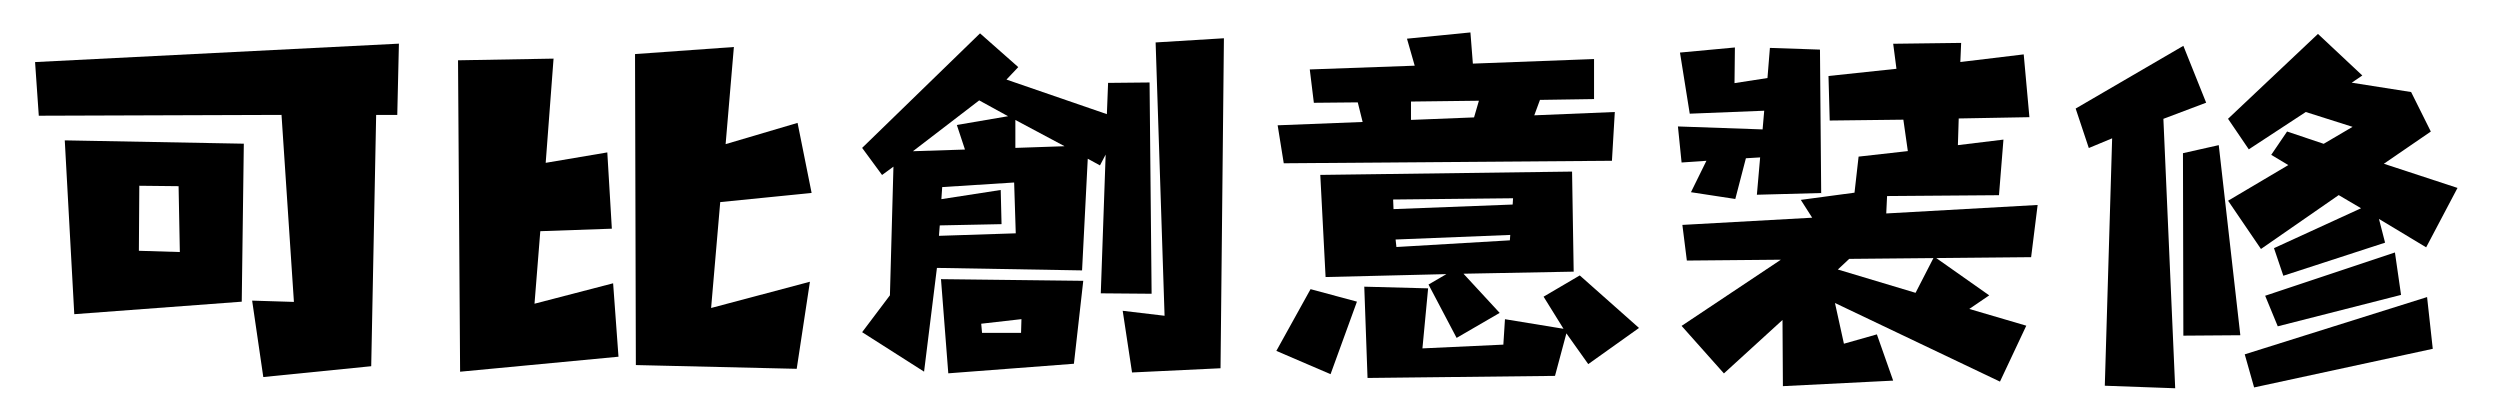 <?xml version="1.0" encoding="UTF-8"?>
<svg xmlns="http://www.w3.org/2000/svg" version="1.1" viewBox="0 0 760 127">
  <!-- Generator: Adobe Illustrator 29.2.1, SVG Export Plug-In . SVG Version: 2.1.0 Build 116)  -->
  <defs>
    <style>
      .st0 {
        fill: #1c1c1c;
      }

      .st1 {
        fill: #fff;
      }

      .st2 {
        display: none;
      }
    </style>
  </defs>
  <g id="Layer_1" class="st2">
    <g>
      <path class="st1" d="M10.64,18.87l110.63-5.6-.5,21.67h-6.42l-1.5,76.39-32.81,3.29-3.39-23.23,12.7.39-3.77-56.85-73.79.25-1.13-16.32ZM22.58,95.52l-2.89-52.85,54.43,1.01-.63,48.03-50.91,3.8ZM42.35,56.47l-.13,19.77,12.45.38-.38-20.02-11.94-.13Z"/>
      <path class="st1" d="M186.39,86.14l1.63,22.3-48.15,4.56-.63-94.67,29.04-.51-2.39,31.68,18.73-3.17,1.38,23.19-21.75.76-1.76,22.05,23.89-6.21ZM246.22,85.63l-4.02,26.49-48.9-1.14-.25-94.54,30.05-2.15-2.51,29.53,21.87-6.46,4.27,21.29-27.78,2.79-2.77,32.19,30.05-7.98Z"/>
      <path class="st1" d="M268.14,53.19l-6.05-8.23,35.84-34.82,11.62,10.26-3.58,3.79,30.52,10.51.37-9.5,12.61-.13.62,64.23-15.45-.13,1.48-42.18-1.73,3.29-3.71-2.03-1.73,33.95-44.12-.76-3.91,31.54-18.83-12,8.45-11.21,1.07-39.11-3.46,2.53ZM297.67,30.52l-20.14,15.45,15.82-.51-2.47-7.47,15.57-2.66-8.77-4.81ZM308.79,70.93l-.49-15.45-21.87,1.39-.25,3.67,18.04-2.79.25,10.39-18.78.38-.25,3.17,23.36-.76ZM326.47,110.58l-38.19,2.91-2.22-28.63,43.25.51-2.84,25.21ZM310.52,97.02l-12.23,1.39.25,2.79h11.86l.12-4.18ZM323.62,44.45l-14.95-7.98v8.49l14.95-.51ZM372.07,11.64l-1.03,100.31-26.9,1.28-2.84-18.75,12.73,1.51-2.72-83.09,20.76-1.27Z"/>
      <path class="st1" d="M398.4,87.9l14.11,3.8-8.02,22.05-16.48-7.08,10.4-18.77ZM388.4,38.09l25.84-1.01-1.48-5.96-13.35.13-1.24-10.14,31.9-1.14-2.35-8.21,19.29-1.9.74,9.48,36.84-1.39v12.17l-16.44.25-1.73,4.69,24.48-1.01-.87,14.83-99.77.76-1.85-11.53ZM478.4,82.58l-33.5.63,11,11.91-13.09,7.6-8.54-16.22,5.44-3.17-36.73.89-1.61-31.05,76.54-1.01.49,30.42ZM498.27,99.69l-15.44,11-6.65-9.35-3.46,12.93-56.99.63-.99-27.75,19.41.51-1.73,18.25,24.6-1.14.49-7.73,17.8,2.91-6.06-9.76,11-6.46,18.01,15.97ZM459.98,60.27l-36.47.38.12,2.92,36.22-1.39.12-1.9ZM459.12,71.42l-34.86,1.39.25,2.28,34.49-2.03.12-1.65ZM428.95,36.45l19.16-.76,1.48-5.07-20.65.25v5.58Z"/>
    </g>
    <path class="st0" d="M535.83,39.34l.49-5.68-22.64.9-2.97-18.58,16.7-1.55-.12,10.84,10.02-1.55.74-9.16,15.22.52.37,43.6-19.55.52.99-11.35-4.33.26-3.22,12.38-13.48-2.06,4.7-9.55-7.55.52-1.11-10.96,25.73.9ZM595.45,35.99l-.25,8.13,13.85-1.68-1.36,16.9-34.02.26-.25,5.29,46.02-2.58-1.98,15.87-55.3.52-3.46,3.23,23.63,7.09,5.66-11.01,16.73,11.78-6.06,4.13,17.33,5.09-8,17-50.16-23.9,2.72,12.38,10.02-2.84,4.95,14.06-33.52,1.68-.12-20.12-17.81,16.25-12.87-14.45,30.18-20.12-28.58.26-1.36-10.84,39.46-2.19-3.46-5.42,16.33-2.19,1.24-10.96,14.97-1.68-1.36-9.55-22.39.26-.37-13.54,20.66-2.19-.99-7.61,20.66-.26-.25,5.81,19.27-2.32,1.73,19.09-21.49.39Z"/>
    <path class="st0" d="M657.67,36.12l3.59,81.91-21.4-.77,2.23-75.21-7.09,2.95-4-12,32.74-19.07,6.93,17.29-12.99,4.9ZM674.5,44.12l6.56,57.79-17.32.13-.12-55.47,10.89-2.45ZM677.34,61.02l18.31-10.84-5.2-3.1,4.82-7.1,11.13,3.74,8.78-5.16-14.23-4.51-17.32,11.35-6.31-9.29,27.34-25.8,13.48,12.64-3.22,2.19,18.06,2.84,5.99,12.01-14.28,9.79,22.39,7.35-9.53,18.06-14.35-8.64,1.86,7.22-30.93,10.06-2.84-8.39,26.47-12.13-6.8-4-23.63,16.38-10.02-14.71ZM737.83,90.3l1.73,15.74-54.31,11.74-2.85-10.06,55.42-17.41ZM688.6,89.91l39.46-13.16,1.86,12.9-37.48,9.55-3.83-9.29Z"/>
  </g>
  <g id="Layer_1_copy" class="st2">
    <g>
      <path class="st1" d="M10.64,18.87l110.63-5.6-.5,21.67h-6.42l-1.5,76.39-32.81,3.29-3.39-23.23,12.7.39-3.77-56.85-73.79.25-1.13-16.32ZM22.58,95.52l-2.89-52.85,54.43,1.01-.63,48.03-50.91,3.8ZM42.35,56.47l-.13,19.77,12.45.38-.38-20.02-11.94-.13Z"/>
      <path class="st1" d="M186.39,86.14l1.63,22.3-48.15,4.56-.63-94.67,29.04-.51-2.39,31.68,18.73-3.17,1.38,23.19-21.75.76-1.76,22.05,23.89-6.21ZM246.22,85.63l-4.02,26.49-48.9-1.14-.25-94.54,30.05-2.15-2.51,29.53,21.87-6.46,4.27,21.29-27.78,2.79-2.77,32.19,30.05-7.98Z"/>
      <path d="M268.14,53.19l-6.05-8.23,35.84-34.82,11.62,10.26-3.58,3.79,30.52,10.51.37-9.5,12.61-.13.62,64.23-15.45-.13,1.48-42.18-1.73,3.29-3.71-2.03-1.73,33.95-44.12-.76-3.91,31.54-18.83-12,8.45-11.21,1.07-39.11-3.46,2.53ZM297.67,30.52l-20.14,15.45,15.82-.51-2.47-7.47,15.57-2.66-8.77-4.81ZM308.79,70.93l-.49-15.45-21.87,1.39-.25,3.67,18.04-2.79.25,10.39-18.78.38-.25,3.17,23.36-.76ZM326.47,110.58l-38.19,2.91-2.22-28.63,43.25.51-2.84,25.21ZM310.52,97.02l-12.23,1.39.25,2.79h11.86l.12-4.18ZM323.62,44.45l-14.95-7.98v8.49l14.95-.51ZM372.07,11.64l-1.03,100.31-26.9,1.28-2.84-18.75,12.73,1.51-2.72-83.09,20.76-1.27Z"/>
      <path d="M398.4,87.9l14.11,3.8-8.02,22.05-16.48-7.08,10.4-18.77ZM388.4,38.09l25.84-1.01-1.48-5.96-13.35.13-1.24-10.14,31.9-1.14-2.35-8.21,19.29-1.9.74,9.48,36.84-1.39v12.17l-16.44.25-1.73,4.69,24.48-1.01-.87,14.83-99.77.76-1.85-11.53ZM478.4,82.58l-33.5.63,11,11.91-13.09,7.6-8.54-16.22,5.44-3.17-36.73.89-1.61-31.05,76.54-1.01.49,30.42ZM498.27,99.69l-15.44,11-6.65-9.35-3.46,12.93-56.99.63-.99-27.75,19.41.51-1.73,18.25,24.6-1.14.49-7.73,17.8,2.91-6.06-9.76,11-6.46,18.01,15.97ZM459.98,60.27l-36.47.38.12,2.92,36.22-1.39.12-1.9ZM459.12,71.42l-34.86,1.39.25,2.28,34.49-2.03.12-1.65ZM428.95,36.45l19.16-.76,1.48-5.07-20.65.25v5.58Z"/>
    </g>
    <path class="st0" d="M535.83,39.34l.49-5.68-22.64.9-2.97-18.58,16.7-1.55-.12,10.84,10.02-1.55.74-9.16,15.22.52.37,43.6-19.55.52.99-11.35-4.33.26-3.22,12.38-13.48-2.06,4.7-9.55-7.55.52-1.11-10.96,25.73.9ZM595.45,35.99l-.25,8.13,13.85-1.68-1.36,16.9-34.02.26-.25,5.29,46.02-2.58-1.98,15.87-55.3.52-3.46,3.23,23.63,7.09,5.66-11.01,16.73,11.78-6.06,4.13,17.33,5.09-8,17-50.16-23.9,2.72,12.38,10.02-2.84,4.95,14.06-33.52,1.68-.12-20.12-17.81,16.25-12.87-14.45,30.18-20.12-28.58.26-1.36-10.84,39.46-2.19-3.46-5.42,16.33-2.19,1.24-10.96,14.97-1.68-1.36-9.55-22.39.26-.37-13.54,20.66-2.19-.99-7.61,20.66-.26-.25,5.81,19.27-2.32,1.73,19.09-21.49.39Z"/>
    <path class="st0" d="M657.67,36.12l3.59,81.91-21.4-.77,2.23-75.21-7.09,2.95-4-12,32.74-19.07,6.93,17.29-12.99,4.9ZM674.5,44.12l6.56,57.79-17.32.13-.12-55.47,10.89-2.45ZM677.34,61.02l18.31-10.84-5.2-3.1,4.82-7.1,11.13,3.74,8.78-5.16-14.23-4.51-17.32,11.35-6.31-9.29,27.34-25.8,13.48,12.64-3.22,2.19,18.06,2.84,5.99,12.01-14.28,9.79,22.39,7.35-9.53,18.06-14.35-8.64,1.86,7.22-30.93,10.06-2.84-8.39,26.47-12.13-6.8-4-23.63,16.38-10.02-14.71ZM737.83,90.3l1.73,15.74-54.31,11.74-2.85-10.06,55.42-17.41ZM688.6,89.91l39.46-13.16,1.86,12.9-37.48,9.55-3.83-9.29Z"/>
  </g>
  <g id="Layer_1_copy_2" class="st2">
    <g>
      <path d="M10.64,18.87l110.63-5.6-.5,21.67h-6.42l-1.5,76.39-32.81,3.29-3.39-23.23,12.7.39-3.77-56.85-73.79.25-1.13-16.32ZM22.58,95.52l-2.89-52.85,54.43,1.01-.63,48.03-50.91,3.8ZM42.35,56.47l-.13,19.77,12.45.38-.38-20.02-11.94-.13Z"/>
      <path d="M186.39,86.14l1.63,22.3-48.15,4.56-.63-94.67,29.04-.51-2.39,31.68,18.73-3.17,1.38,23.19-21.75.76-1.76,22.05,23.89-6.21ZM246.22,85.63l-4.02,26.49-48.9-1.14-.25-94.54,30.05-2.15-2.51,29.53,21.87-6.46,4.27,21.29-27.78,2.79-2.77,32.19,30.05-7.98Z"/>
      <path class="st1" d="M268.14,53.19l-6.05-8.23,35.84-34.82,11.62,10.26-3.58,3.79,30.52,10.51.37-9.5,12.61-.13.62,64.23-15.45-.13,1.48-42.18-1.73,3.29-3.71-2.03-1.73,33.95-44.12-.76-3.91,31.54-18.83-12,8.45-11.21,1.07-39.11-3.46,2.53ZM297.67,30.52l-20.14,15.45,15.82-.51-2.47-7.47,15.57-2.66-8.77-4.81ZM308.79,70.93l-.49-15.45-21.87,1.39-.25,3.67,18.04-2.79.25,10.39-18.78.38-.25,3.17,23.36-.76ZM326.47,110.58l-38.19,2.91-2.22-28.63,43.25.51-2.84,25.21ZM310.52,97.02l-12.23,1.39.25,2.79h11.86l.12-4.18ZM323.62,44.45l-14.95-7.98v8.49l14.95-.51ZM372.07,11.64l-1.03,100.31-26.9,1.28-2.84-18.75,12.73,1.51-2.72-83.09,20.76-1.27Z"/>
      <path class="st1" d="M398.4,87.9l14.11,3.8-8.02,22.05-16.48-7.08,10.4-18.77ZM388.4,38.09l25.84-1.01-1.48-5.96-13.35.13-1.24-10.14,31.9-1.14-2.35-8.21,19.29-1.9.74,9.48,36.84-1.39v12.17l-16.44.25-1.73,4.69,24.48-1.01-.87,14.83-99.77.76-1.85-11.53ZM478.4,82.58l-33.5.63,11,11.91-13.09,7.6-8.54-16.22,5.44-3.17-36.73.89-1.61-31.05,76.54-1.01.49,30.42ZM498.27,99.69l-15.44,11-6.65-9.35-3.46,12.93-56.99.63-.99-27.75,19.41.51-1.73,18.25,24.6-1.14.49-7.73,17.8,2.91-6.06-9.76,11-6.46,18.01,15.97ZM459.98,60.27l-36.47.38.12,2.92,36.22-1.39.12-1.9ZM459.12,71.42l-34.86,1.39.25,2.28,34.49-2.03.12-1.65ZM428.95,36.45l19.16-.76,1.48-5.07-20.65.25v5.58Z"/>
    </g>
    <path class="st1" d="M535.83,39.34l.49-5.68-22.64.9-2.97-18.58,16.7-1.55-.12,10.84,10.02-1.55.74-9.16,15.22.52.37,43.6-19.55.52.99-11.35-4.33.26-3.22,12.38-13.48-2.06,4.7-9.55-7.55.52-1.11-10.96,25.73.9ZM595.45,35.99l-.25,8.13,13.85-1.68-1.36,16.9-34.02.26-.25,5.29,46.02-2.58-1.98,15.87-55.3.52-3.46,3.23,23.63,7.09,5.66-11.01,16.73,11.78-6.06,4.13,17.33,5.09-8,17-50.16-23.9,2.72,12.38,10.02-2.84,4.95,14.06-33.52,1.68-.12-20.12-17.81,16.25-12.87-14.45,30.18-20.12-28.58.26-1.36-10.84,39.46-2.19-3.46-5.42,16.33-2.19,1.24-10.96,14.97-1.68-1.36-9.55-22.39.26-.37-13.54,20.66-2.19-.99-7.61,20.66-.26-.25,5.81,19.27-2.32,1.73,19.09-21.49.39Z"/>
    <path class="st1" d="M657.67,36.12l3.59,81.91-21.4-.77,2.23-75.21-7.09,2.95-4-12,32.74-19.07,6.93,17.29-12.99,4.9ZM674.5,44.12l6.56,57.79-17.32.13-.12-55.47,10.89-2.45ZM677.34,61.02l18.31-10.84-5.2-3.1,4.82-7.1,11.13,3.74,8.78-5.16-14.23-4.51-17.32,11.35-6.31-9.29,27.34-25.8,13.48,12.64-3.22,2.19,18.06,2.84,5.99,12.01-14.28,9.79,22.39,7.35-9.53,18.06-14.35-8.64,1.86,7.22-30.93,10.06-2.84-8.39,26.47-12.13-6.8-4-23.63,16.38-10.02-14.71ZM737.83,90.3l1.73,15.74-54.31,11.74-2.85-10.06,55.42-17.41ZM688.6,89.91l39.46-13.16,1.86,12.9-37.48,9.55-3.83-9.29Z"/>
  </g>
  <g id="Layer_1_copy_3">
    <g>
      <path d="M10.64,18.87l110.63-5.6-.5,21.67h-6.42l-1.5,76.39-32.81,3.29-3.39-23.23,12.7.39-3.77-56.85-73.79.25-1.13-16.32ZM22.58,95.52l-2.89-52.85,54.43,1.01-.63,48.03-50.91,3.8ZM42.35,56.47l-.13,19.77,12.45.38-.38-20.02-11.94-.13Z"/>
      <path d="M186.39,86.14l1.63,22.3-48.15,4.56-.63-94.67,29.04-.51-2.39,31.68,18.73-3.17,1.38,23.19-21.75.76-1.76,22.05,23.89-6.21ZM246.22,85.63l-4.02,26.49-48.9-1.14-.25-94.54,30.05-2.15-2.51,29.53,21.87-6.46,4.27,21.29-27.78,2.79-2.77,32.19,30.05-7.98Z"/>
      <path d="M268.14,53.19l-6.05-8.23,35.84-34.82,11.62,10.26-3.58,3.79,30.52,10.51.37-9.5,12.61-.13.62,64.23-15.45-.13,1.48-42.18-1.73,3.29-3.71-2.03-1.73,33.95-44.12-.76-3.91,31.54-18.83-12,8.45-11.21,1.07-39.11-3.46,2.53ZM297.67,30.52l-20.14,15.45,15.82-.51-2.47-7.47,15.57-2.66-8.77-4.81ZM308.79,70.93l-.49-15.45-21.87,1.39-.25,3.67,18.04-2.79.25,10.39-18.78.38-.25,3.17,23.36-.76ZM326.47,110.58l-38.19,2.91-2.22-28.63,43.25.51-2.84,25.21ZM310.52,97.02l-12.23,1.39.25,2.79h11.86l.12-4.18ZM323.62,44.45l-14.95-7.98v8.49l14.95-.51ZM372.07,11.64l-1.03,100.31-26.9,1.28-2.84-18.75,12.73,1.51-2.72-83.09,20.76-1.27Z"/>
      <path d="M398.4,87.9l14.11,3.8-8.02,22.05-16.48-7.08,10.4-18.77ZM388.4,38.09l25.84-1.01-1.48-5.96-13.35.13-1.24-10.14,31.9-1.14-2.35-8.21,19.29-1.9.74,9.48,36.84-1.39v12.17l-16.44.25-1.73,4.69,24.48-1.01-.87,14.83-99.77.76-1.85-11.53ZM478.4,82.58l-33.5.63,11,11.91-13.09,7.6-8.54-16.22,5.44-3.17-36.73.89-1.61-31.05,76.54-1.01.49,30.42ZM498.27,99.69l-15.44,11-6.65-9.35-3.46,12.93-56.99.63-.99-27.75,19.41.51-1.73,18.25,24.6-1.14.49-7.73,17.8,2.91-6.06-9.76,11-6.46,18.01,15.97ZM459.98,60.27l-36.47.38.12,2.92,36.22-1.39.12-1.9ZM459.12,71.42l-34.86,1.39.25,2.28,34.49-2.03.12-1.65ZM428.95,36.45l19.16-.76,1.48-5.07-20.65.25v5.58Z"/>
    </g>
    <path d="M535.83,39.34l.49-5.68-22.64.9-2.97-18.58,16.7-1.55-.12,10.84,10.02-1.55.74-9.16,15.22.52.37,43.6-19.55.52.99-11.35-4.33.26-3.22,12.38-13.48-2.06,4.7-9.55-7.55.52-1.11-10.96,25.73.9ZM595.45,35.99l-.25,8.13,13.85-1.68-1.36,16.9-34.02.26-.25,5.29,46.02-2.58-1.98,15.87-55.3.52-3.46,3.23,23.63,7.09,5.66-11.01,16.73,11.78-6.06,4.13,17.33,5.09-8,17-50.16-23.9,2.72,12.38,10.02-2.84,4.95,14.06-33.52,1.68-.12-20.12-17.81,16.25-12.87-14.45,30.18-20.12-28.58.26-1.36-10.84,39.46-2.19-3.46-5.42,16.33-2.19,1.24-10.96,14.97-1.68-1.36-9.55-22.39.26-.37-13.54,20.66-2.19-.99-7.61,20.66-.26-.25,5.81,19.27-2.32,1.73,19.09-21.49.39Z"/>
    <path d="M657.67,36.12l3.59,81.91-21.4-.77,2.23-75.21-7.09,2.95-4-12,32.74-19.07,6.93,17.29-12.99,4.9ZM674.5,44.12l6.56,57.79-17.32.13-.12-55.47,10.89-2.45ZM677.34,61.02l18.31-10.84-5.2-3.1,4.82-7.1,11.13,3.74,8.78-5.16-14.23-4.51-17.32,11.35-6.31-9.29,27.34-25.8,13.48,12.64-3.22,2.19,18.06,2.84,5.99,12.01-14.28,9.79,22.39,7.35-9.53,18.06-14.35-8.64,1.86,7.22-30.93,10.06-2.84-8.39,26.47-12.13-6.8-4-23.63,16.38-10.02-14.71ZM737.83,90.3l1.73,15.74-54.31,11.74-2.85-10.06,55.42-17.41ZM688.6,89.91l39.46-13.16,1.86,12.9-37.48,9.55-3.83-9.29Z"/>
  </g>
</svg>